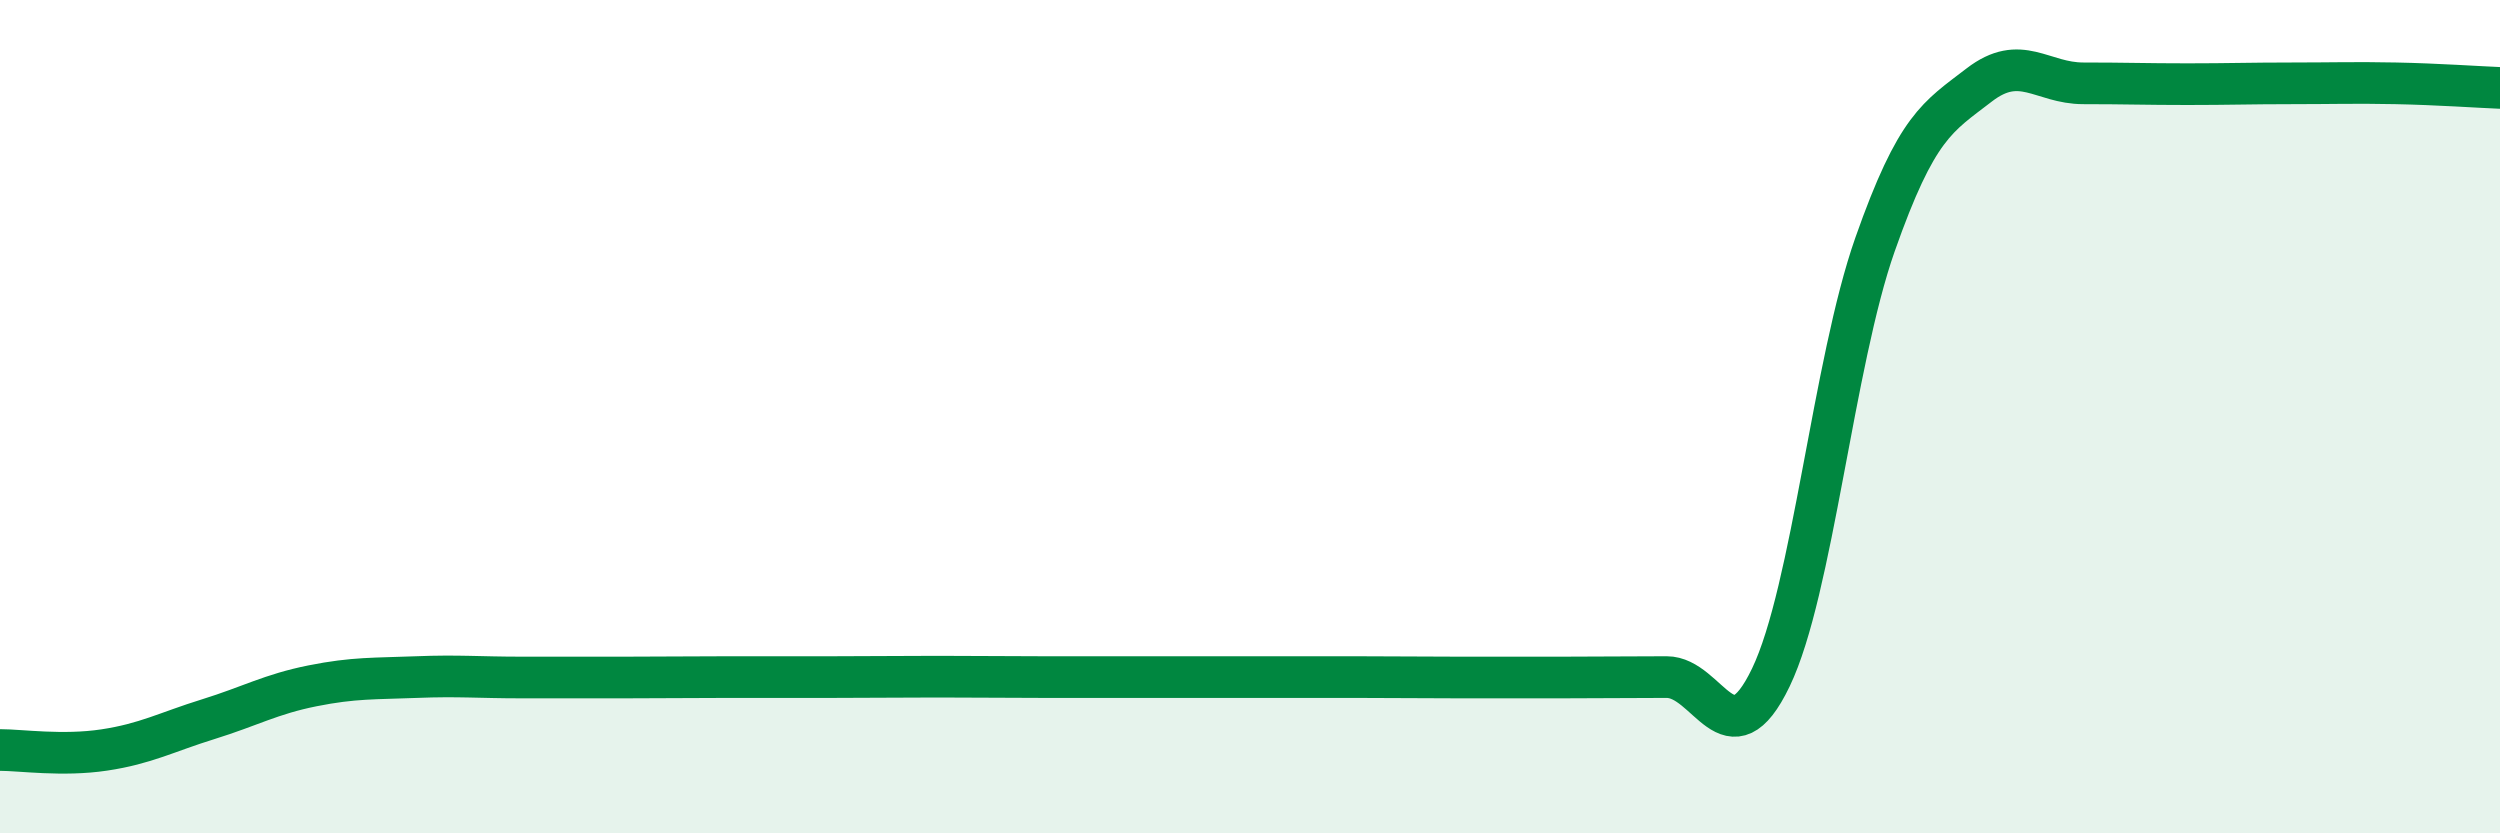 
    <svg width="60" height="20" viewBox="0 0 60 20" xmlns="http://www.w3.org/2000/svg">
      <path
        d="M 0,18 C 0.5,18 1.5,18.15 2.5,18 C 3.5,17.85 4,17.57 5,17.26 C 6,16.95 6.5,16.66 7.5,16.46 C 8.5,16.26 9,16.29 10,16.25 C 11,16.21 11.5,16.26 12.5,16.26 C 13.5,16.26 14,16.26 15,16.26 C 16,16.26 16.5,16.25 17.5,16.25 C 18.5,16.25 19,16.25 20,16.25 C 21,16.25 21.5,16.24 22.5,16.24 C 23.5,16.24 24,16.25 25,16.25 C 26,16.25 26.5,16.25 27.5,16.25 C 28.5,16.25 29,16.25 30,16.25 C 31,16.25 31.5,16.25 32.5,16.25 C 33.5,16.25 34,16.26 35,16.26 C 36,16.26 36.5,16.26 37.5,16.26 C 38.5,16.26 39,16.25 40,16.25 C 41,16.25 41.5,18.34 42.5,16.26 C 43.5,14.18 44,8.71 45,5.87 C 46,3.03 46.5,2.81 47.5,2.04 C 48.5,1.27 49,2 50,2 C 51,2 51.5,2.02 52.5,2.02 C 53.5,2.02 54,2 55,2 C 56,2 56.5,1.98 57.5,2 C 58.5,2.02 59.5,2.09 60,2.11L60 20L0 20Z"
        fill="#008740"
        opacity="0.1"
        stroke-linecap="round"
        stroke-linejoin="round"
      />
      <path
        d="M 0,18 C 0.5,18 1.5,18.15 2.5,18 C 3.5,17.85 4,17.57 5,17.26 C 6,16.95 6.5,16.66 7.5,16.46 C 8.5,16.26 9,16.29 10,16.25 C 11,16.21 11.5,16.26 12.5,16.26 C 13.5,16.26 14,16.26 15,16.26 C 16,16.26 16.5,16.25 17.5,16.25 C 18.5,16.25 19,16.25 20,16.25 C 21,16.25 21.5,16.24 22.5,16.24 C 23.5,16.24 24,16.25 25,16.25 C 26,16.25 26.5,16.25 27.5,16.25 C 28.5,16.25 29,16.25 30,16.25 C 31,16.25 31.5,16.25 32.5,16.25 C 33.5,16.25 34,16.26 35,16.26 C 36,16.26 36.5,16.26 37.5,16.26 C 38.5,16.26 39,16.25 40,16.25 C 41,16.25 41.5,18.34 42.5,16.26 C 43.5,14.18 44,8.71 45,5.87 C 46,3.03 46.5,2.81 47.5,2.04 C 48.5,1.27 49,2 50,2 C 51,2 51.5,2.02 52.5,2.02 C 53.5,2.02 54,2 55,2 C 56,2 56.5,1.98 57.5,2 C 58.5,2.02 59.5,2.09 60,2.11"
        stroke="#008740"
        stroke-width="1"
        fill="none"
        stroke-linecap="round"
        stroke-linejoin="round"
      />
    </svg>
  